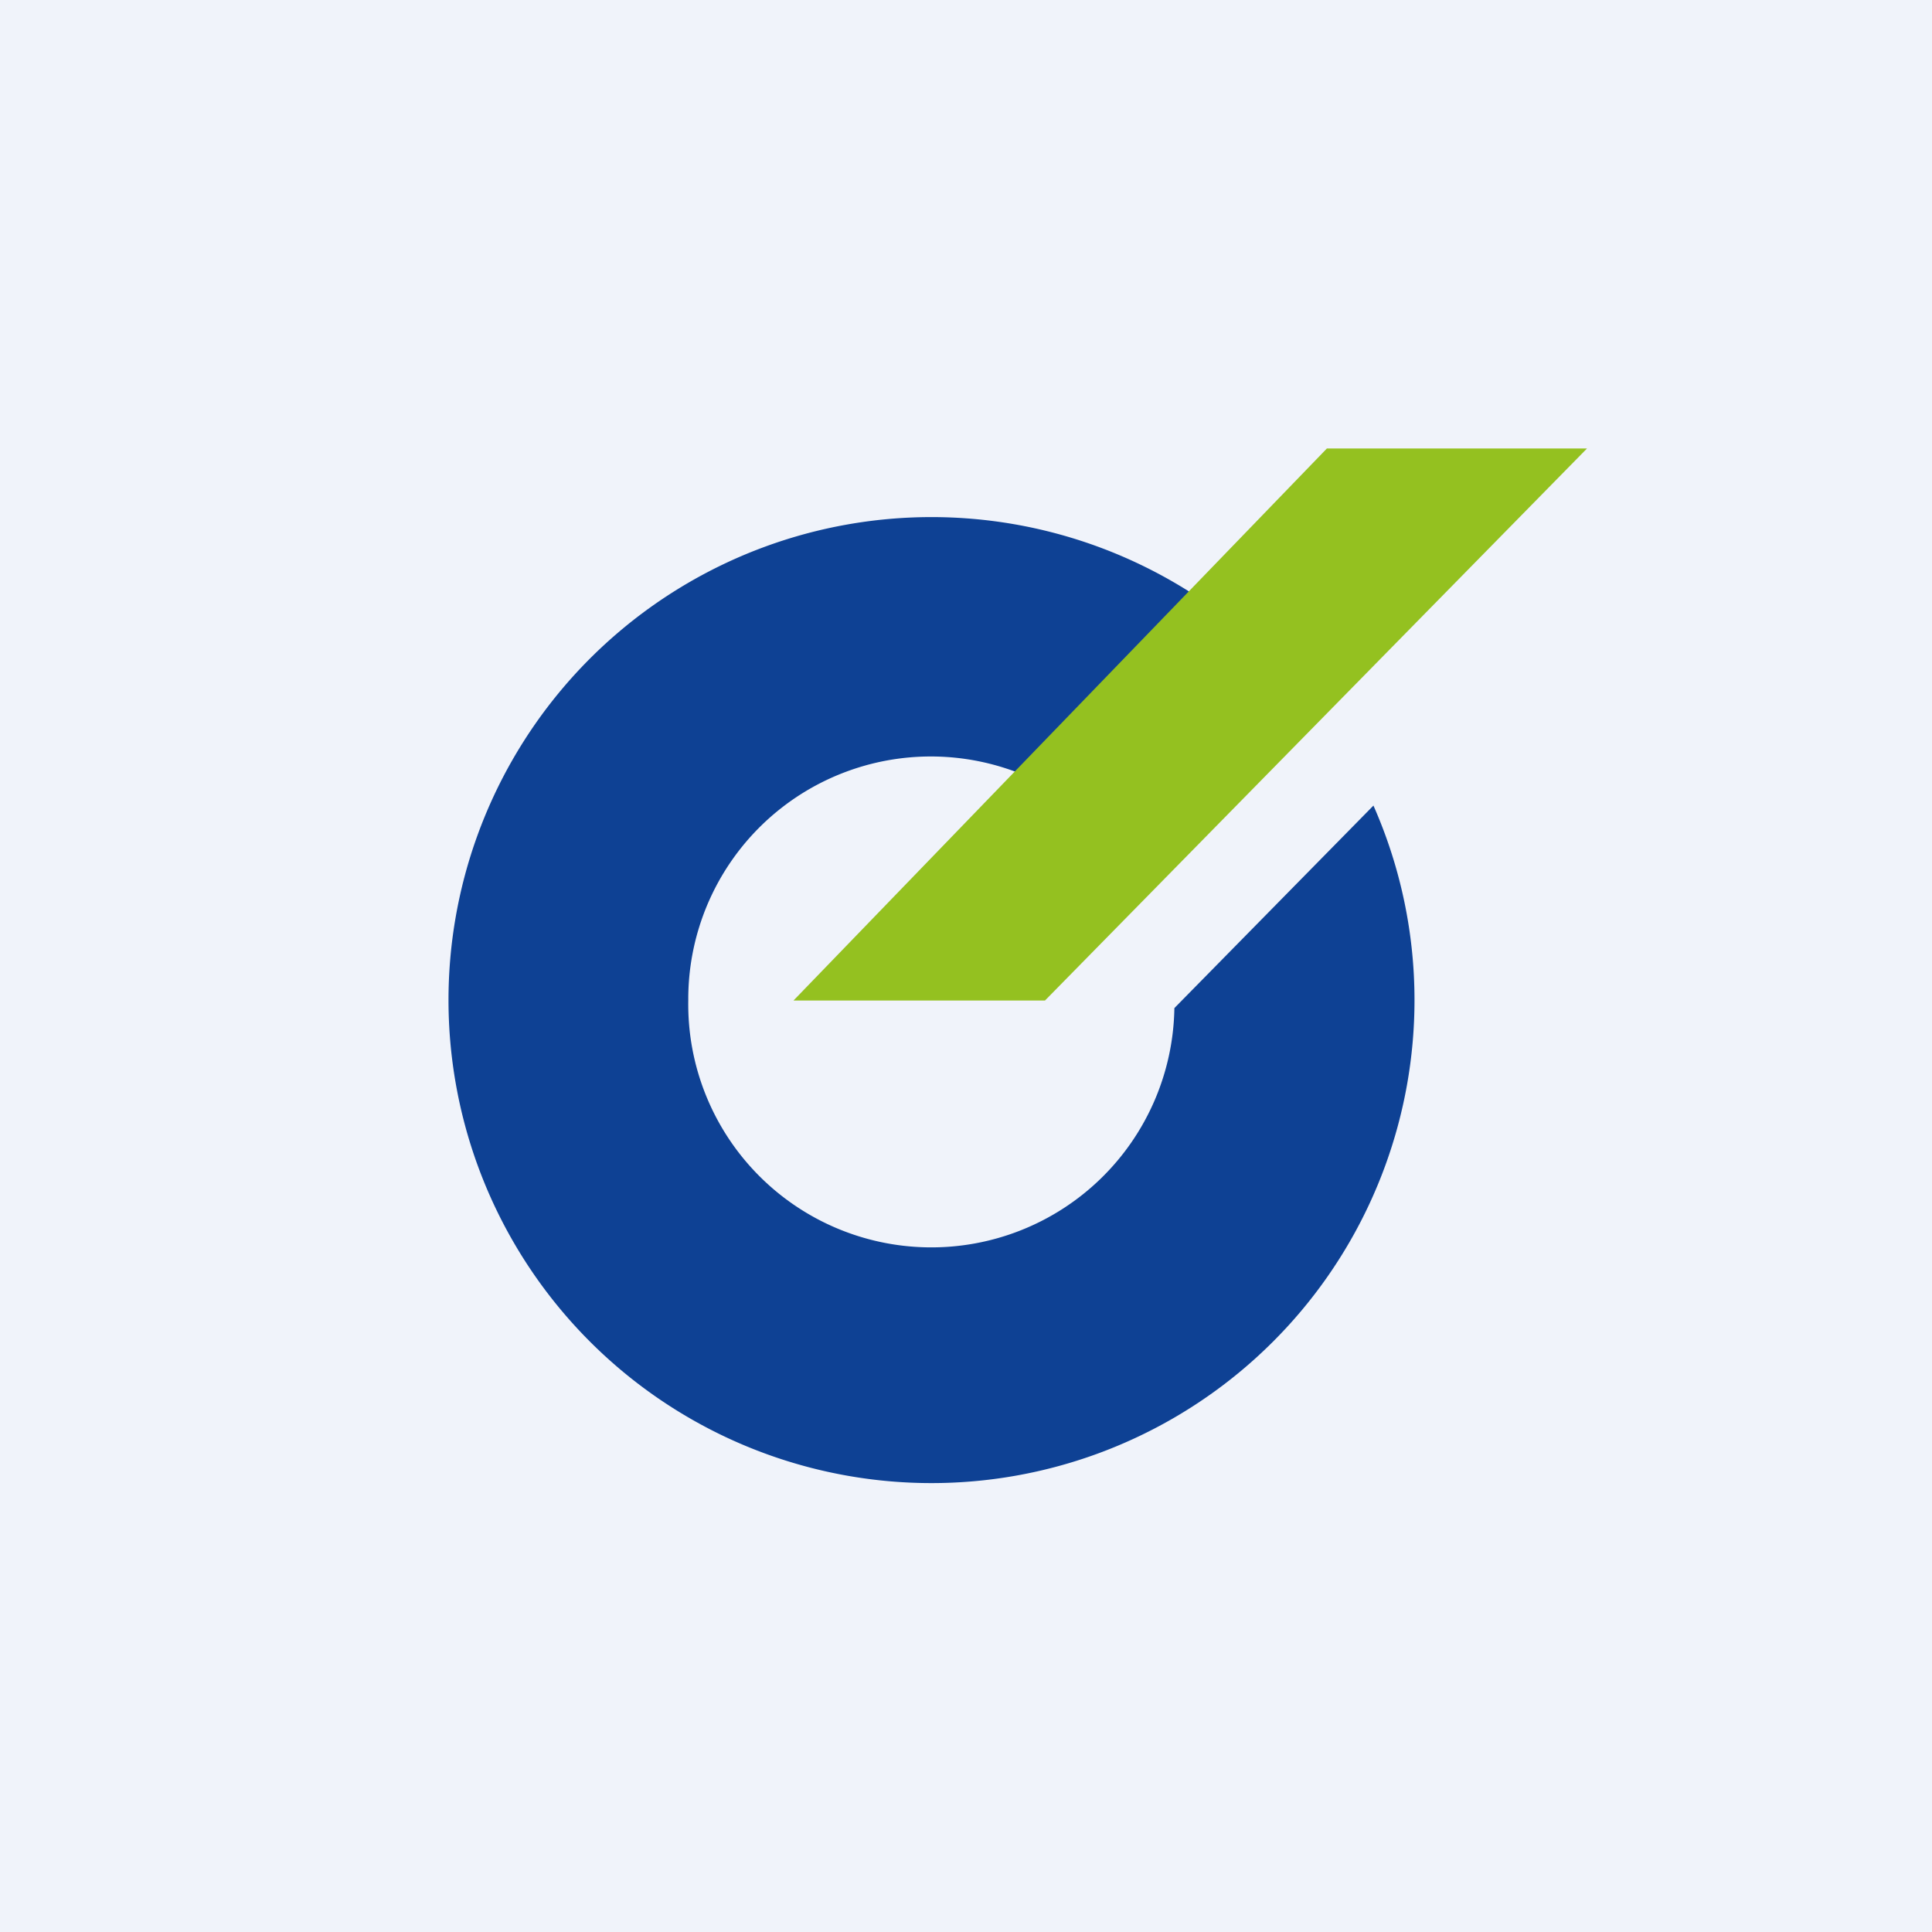 <!-- by TradingView --><svg width="56" height="56" viewBox="0 0 56 56" xmlns="http://www.w3.org/2000/svg"><path fill="#F0F3FA" d="M0 0h56v56H0z"/><path d="M41 29a14 14 0 1 1-3.3-9.04l-5.35 4.46A7.03 7.03 0 0 0 19.95 29a7.04 7.04 0 0 0 14.09.22l5.77-5.87A13.95 13.95 0 0 1 41 29Z" fill="#0E4194"/><path d="M30.29 29H23l15.46-16H46L30.29 29Z" fill="#94C120"/></svg>